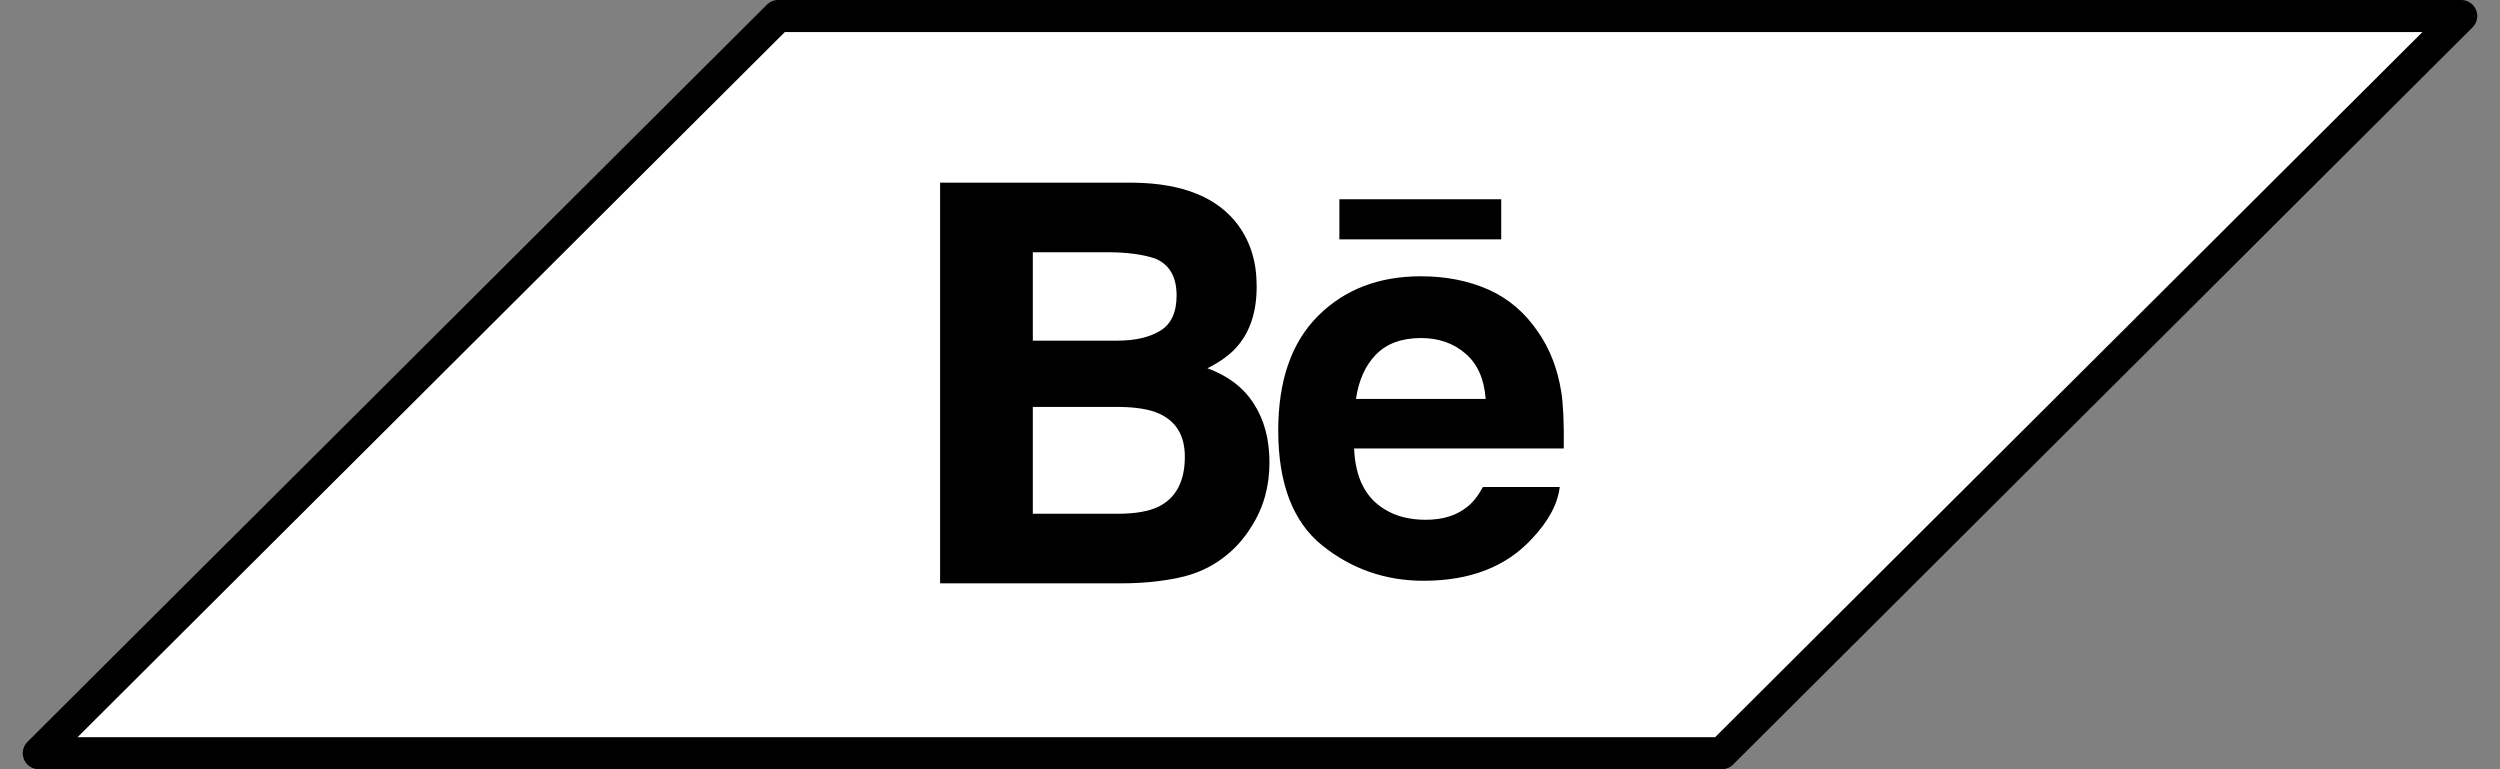 <svg xmlns="http://www.w3.org/2000/svg" width="78" height="24" viewBox="0 0 78 24" fill="none"><rect x="0" y="0" width="78" height="24" fill="#808080" stroke="none"/><path d="M1.21 23.5L24.28 0.5H76.79L53.719 23.5H1.21Z" fill="white" stroke="black" stroke-linejoin="round"></path><path d="M46.838 6.217H41.789V7.468H46.838V6.217Z" fill="black"></path><path d="M41.252 17.017C42.167 17.75 43.22 18.12 44.416 18.12C45.864 18.12 46.991 17.683 47.793 16.812C48.313 16.263 48.601 15.726 48.664 15.194H46.267C46.127 15.455 45.968 15.662 45.785 15.808C45.449 16.083 45.017 16.217 44.482 16.217C43.976 16.217 43.544 16.108 43.188 15.882C42.596 15.521 42.285 14.892 42.248 13.992H48.789C48.801 13.217 48.773 12.623 48.71 12.217C48.597 11.513 48.362 10.897 47.992 10.363C47.586 9.759 47.069 9.318 46.444 9.037C45.815 8.759 45.112 8.62 44.331 8.62C43.014 8.62 41.946 9.033 41.118 9.861C40.293 10.688 39.881 11.878 39.881 13.431C39.881 15.087 40.341 16.283 41.252 17.017ZM42.932 11.06C43.264 10.721 43.731 10.547 44.335 10.547C44.889 10.547 45.352 10.709 45.724 11.033C46.099 11.353 46.307 11.826 46.353 12.446H42.306C42.392 11.862 42.599 11.401 42.932 11.06Z" fill="black"></path><path d="M36.749 18.031C37.292 17.919 37.764 17.709 38.163 17.403C38.518 17.137 38.813 16.81 39.051 16.42C39.425 15.833 39.608 15.167 39.607 14.425C39.607 13.71 39.444 13.097 39.118 12.595C38.795 12.089 38.311 11.725 37.673 11.49C38.095 11.276 38.413 11.04 38.627 10.779C39.016 10.315 39.208 9.705 39.208 8.938C39.208 8.171 39.019 7.563 38.635 7.031C37.996 6.164 36.913 5.723 35.388 5.7H29.331V18.2H34.98C35.614 18.2 36.204 18.144 36.749 18.031ZM34.557 7.87C35.157 7.87 35.651 7.937 36.038 8.065C36.487 8.251 36.71 8.637 36.71 9.218C36.71 9.745 36.541 10.111 36.203 10.317C35.863 10.524 35.421 10.627 34.877 10.628H32.224V7.87H34.557ZM32.224 16.029V12.696H34.916C35.453 12.702 35.871 12.77 36.169 12.907C36.702 13.15 36.967 13.598 36.967 14.248C36.967 15.018 36.691 15.537 36.144 15.809C35.839 15.957 35.417 16.029 34.873 16.029H32.224Z" fill="black"></path></svg>